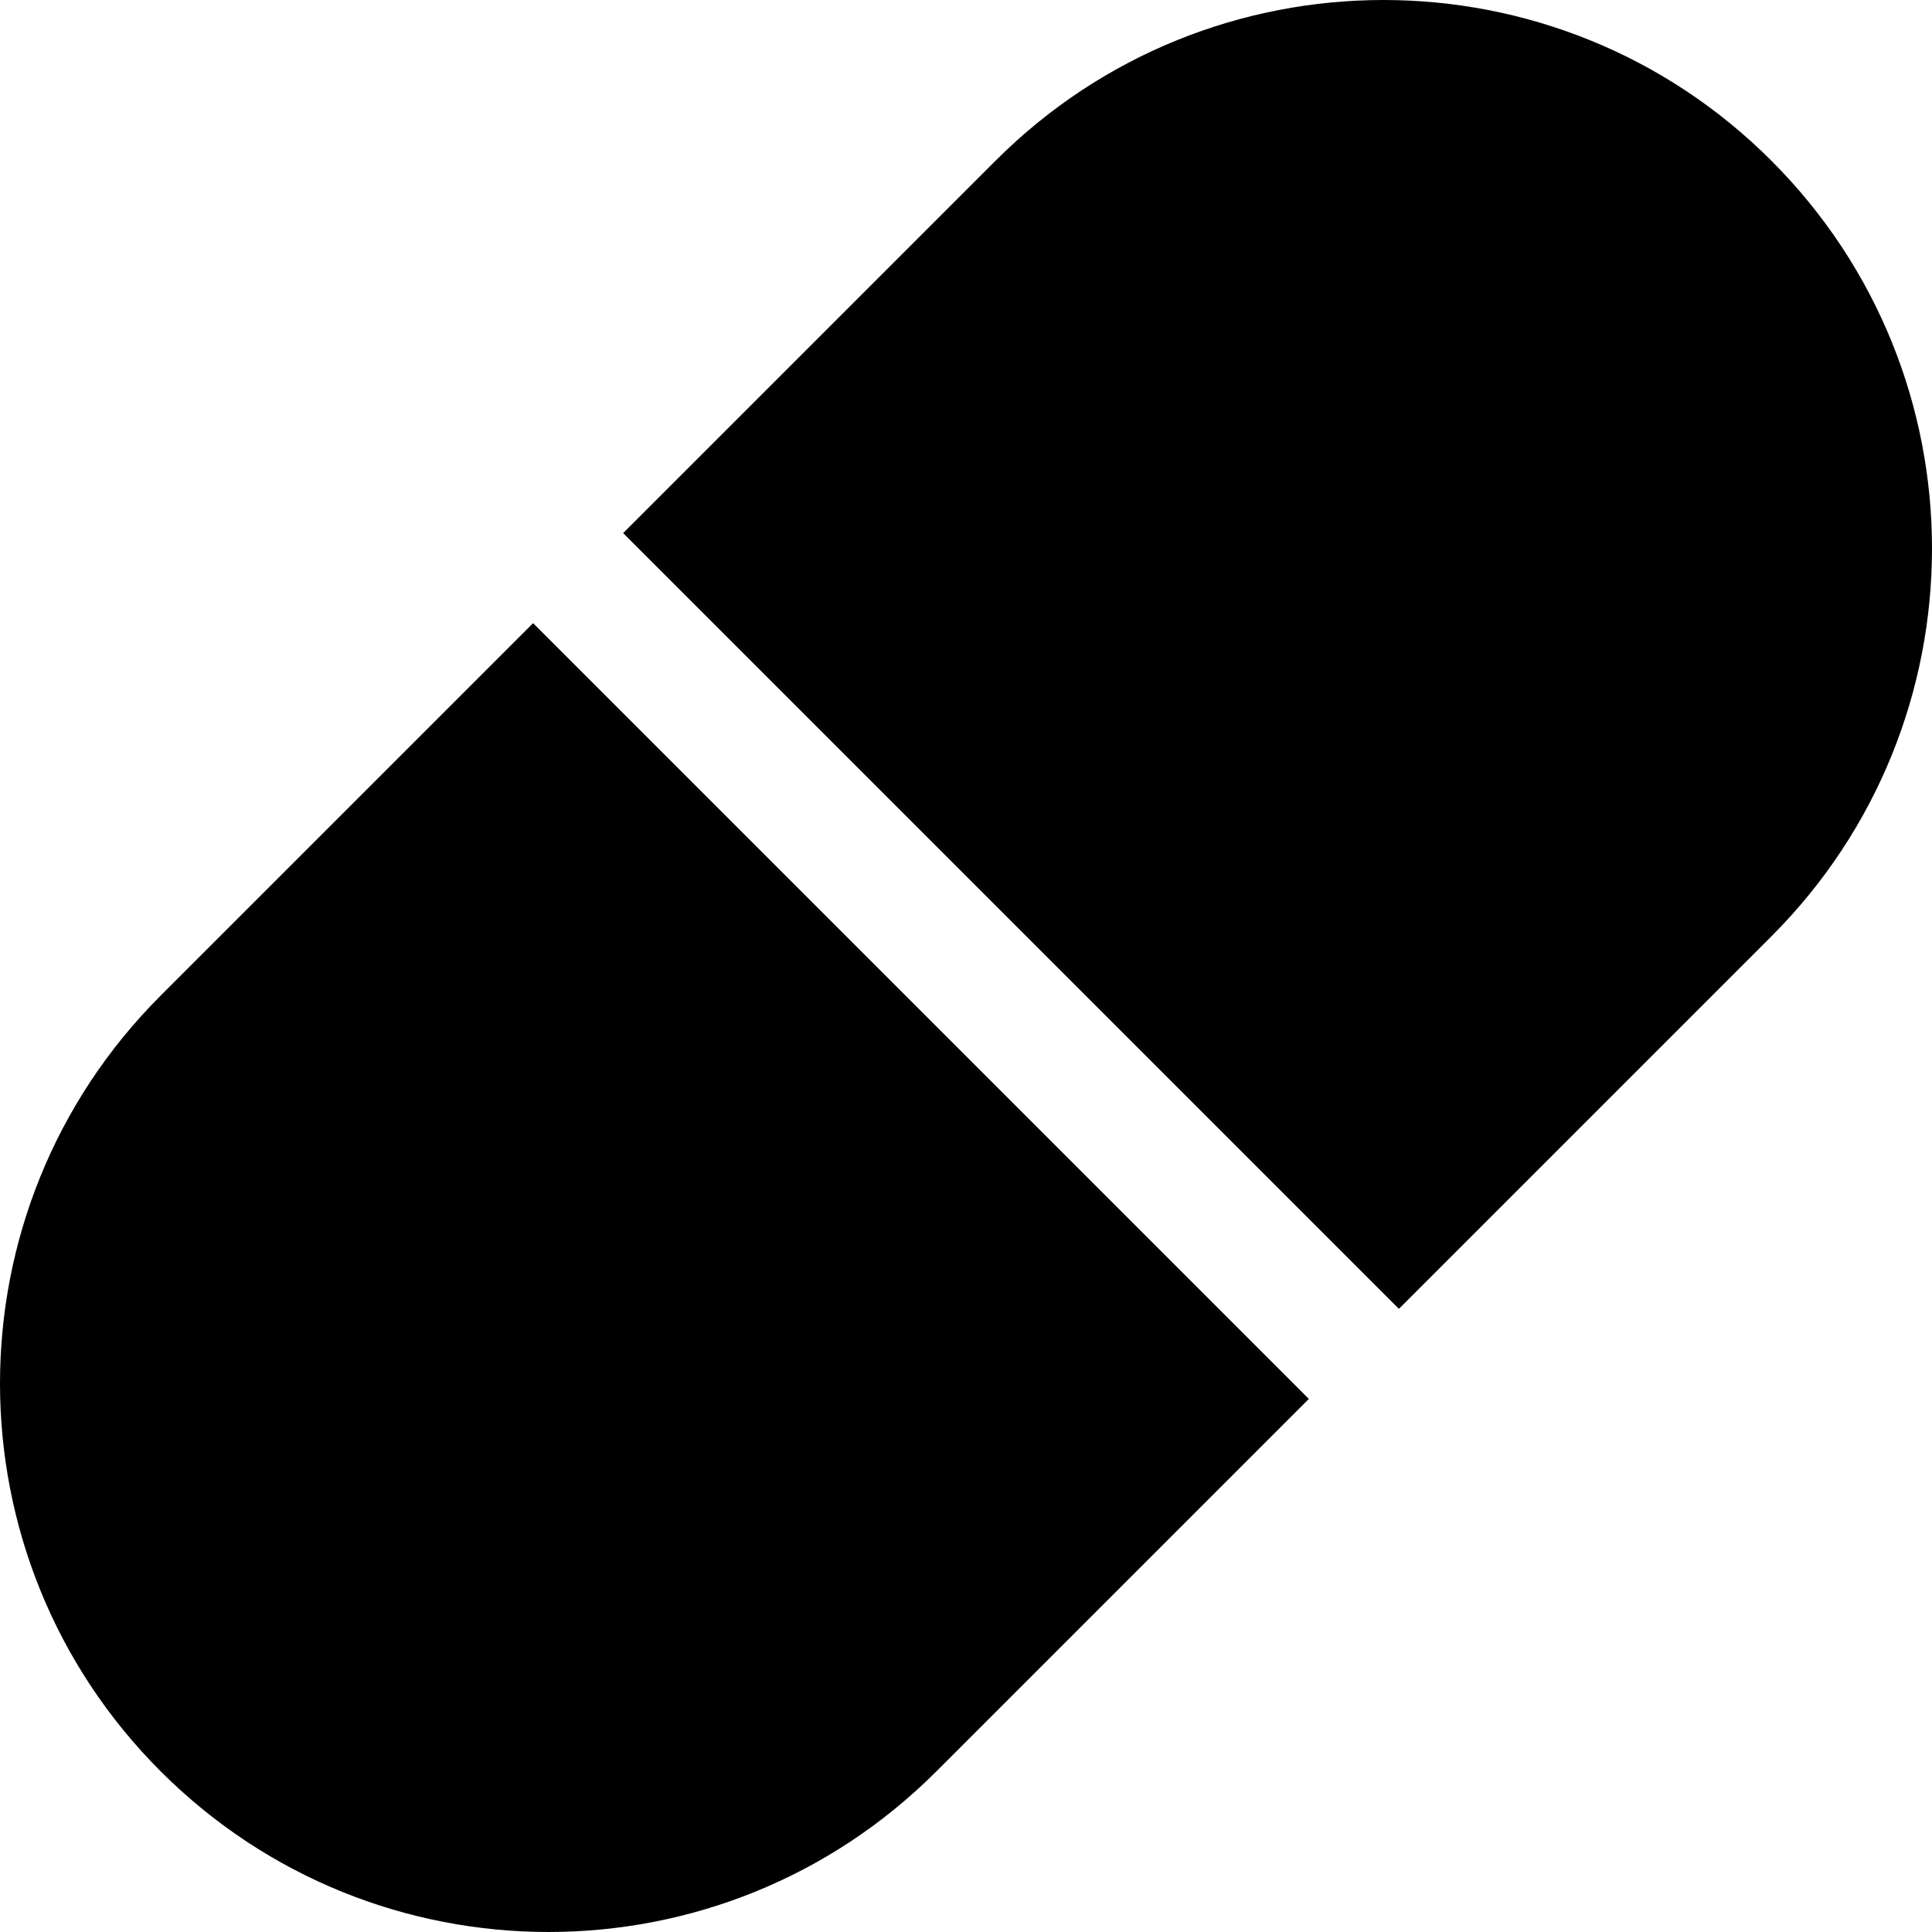 <?xml version="1.0" encoding="iso-8859-1"?>
<!-- Uploaded to: SVG Repo, www.svgrepo.com, Generator: SVG Repo Mixer Tools -->
<svg fill="#000000" height="800px" width="800px" version="1.1" id="Layer_1" xmlns="http://www.w3.org/2000/svg" xmlns:xlink="http://www.w3.org/1999/xlink" 
	 viewBox="0 0 455 455" xml:space="preserve">
<g>
	<path d="M37.837,234.47c-50.449,50.449-50.449,132.244,0,182.693s132.244,50.449,182.693,0l87.71-87.71L125.547,146.76
		L37.837,234.47z"/>
	<path d="M417.163,37.837c-50.449-50.449-132.244-50.449-182.693,0l-87.71,87.71L329.453,308.24l87.71-87.71
		C467.612,170.081,467.612,88.286,417.163,37.837z"/>
</g>
</svg>